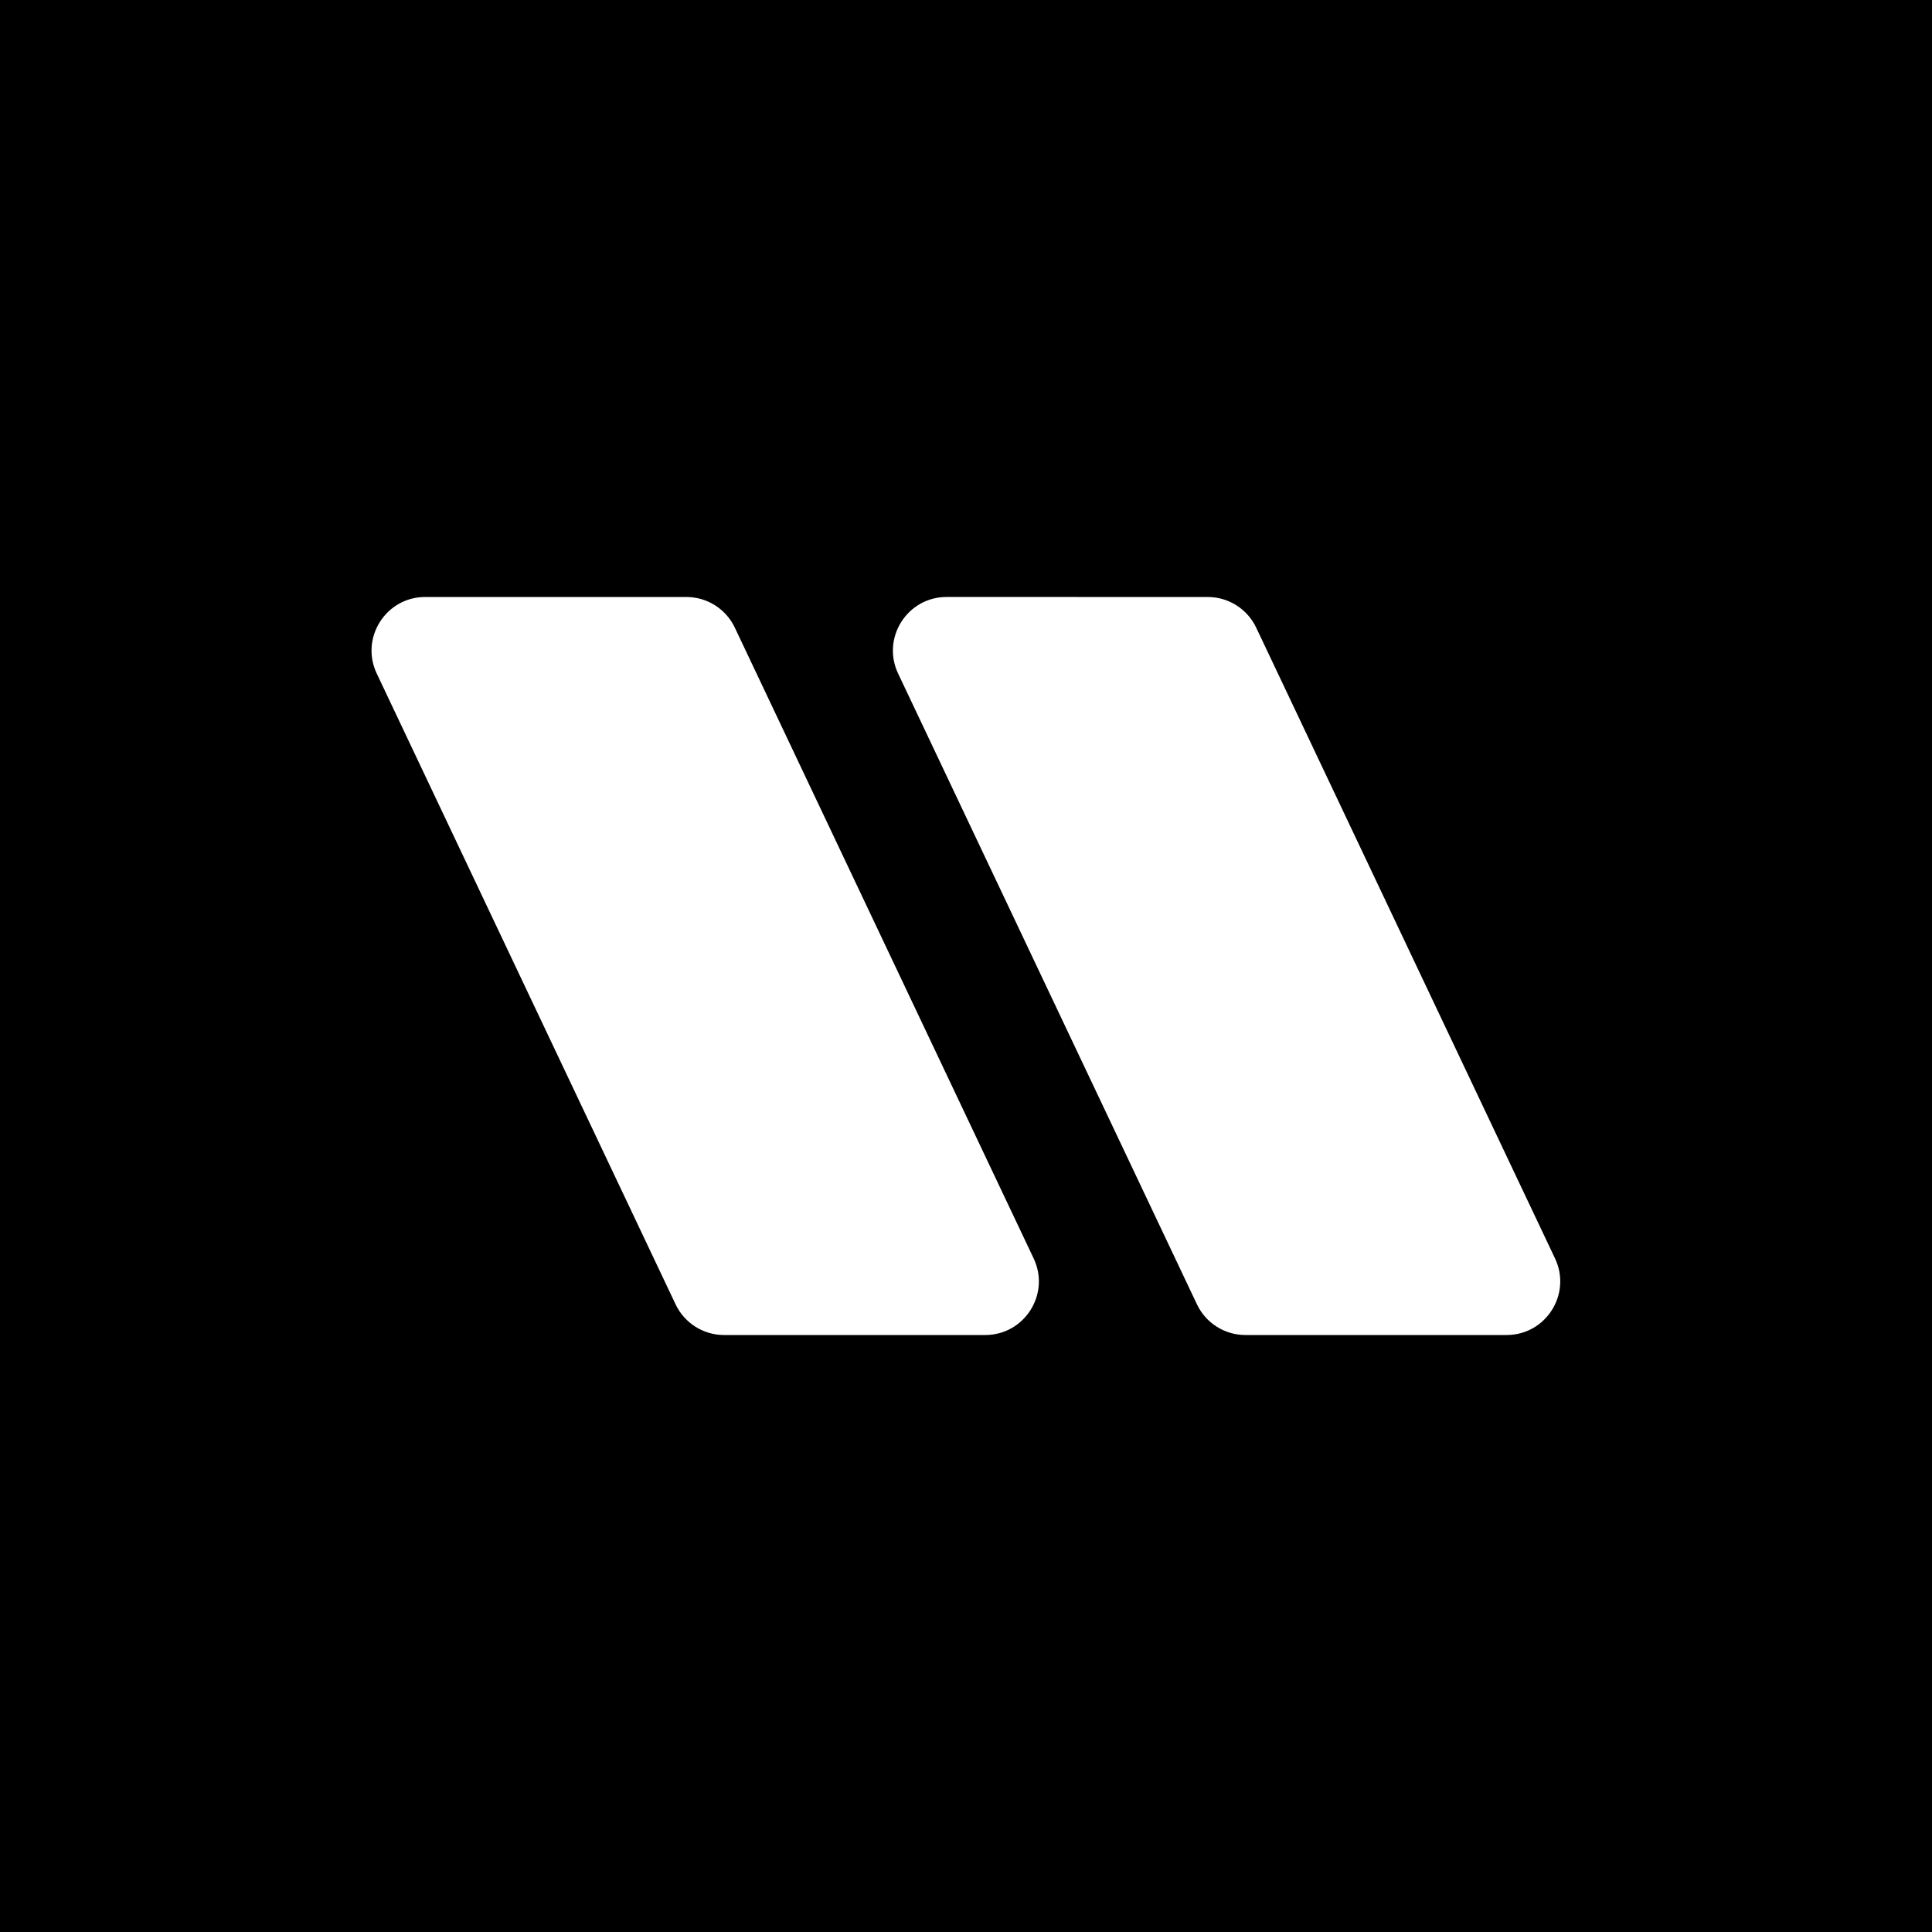 <svg width="256" height="256" viewBox="0 0 256 256" fill="none" xmlns="http://www.w3.org/2000/svg">
<rect width="256" height="256" fill="black"/>
<path d="M49.922 89.252C47.688 84.537 51.127 79.103 56.344 79.104L90.948 79.105C93.694 79.105 96.194 80.687 97.369 83.169L136.965 166.749C139.199 171.463 135.76 176.897 130.544 176.897L95.942 176.897C93.196 176.897 90.696 175.315 89.52 172.834L49.922 89.252Z" fill="white"/>
<path d="M119.006 89.251C116.772 84.537 120.211 79.103 125.428 79.103L160.032 79.105C162.778 79.105 165.278 80.687 166.453 83.168L206.049 166.749C208.283 171.463 204.844 176.897 199.628 176.897L165.026 176.897C162.28 176.897 159.78 175.315 158.604 172.834L119.006 89.251Z" fill="white"/>
</svg>

